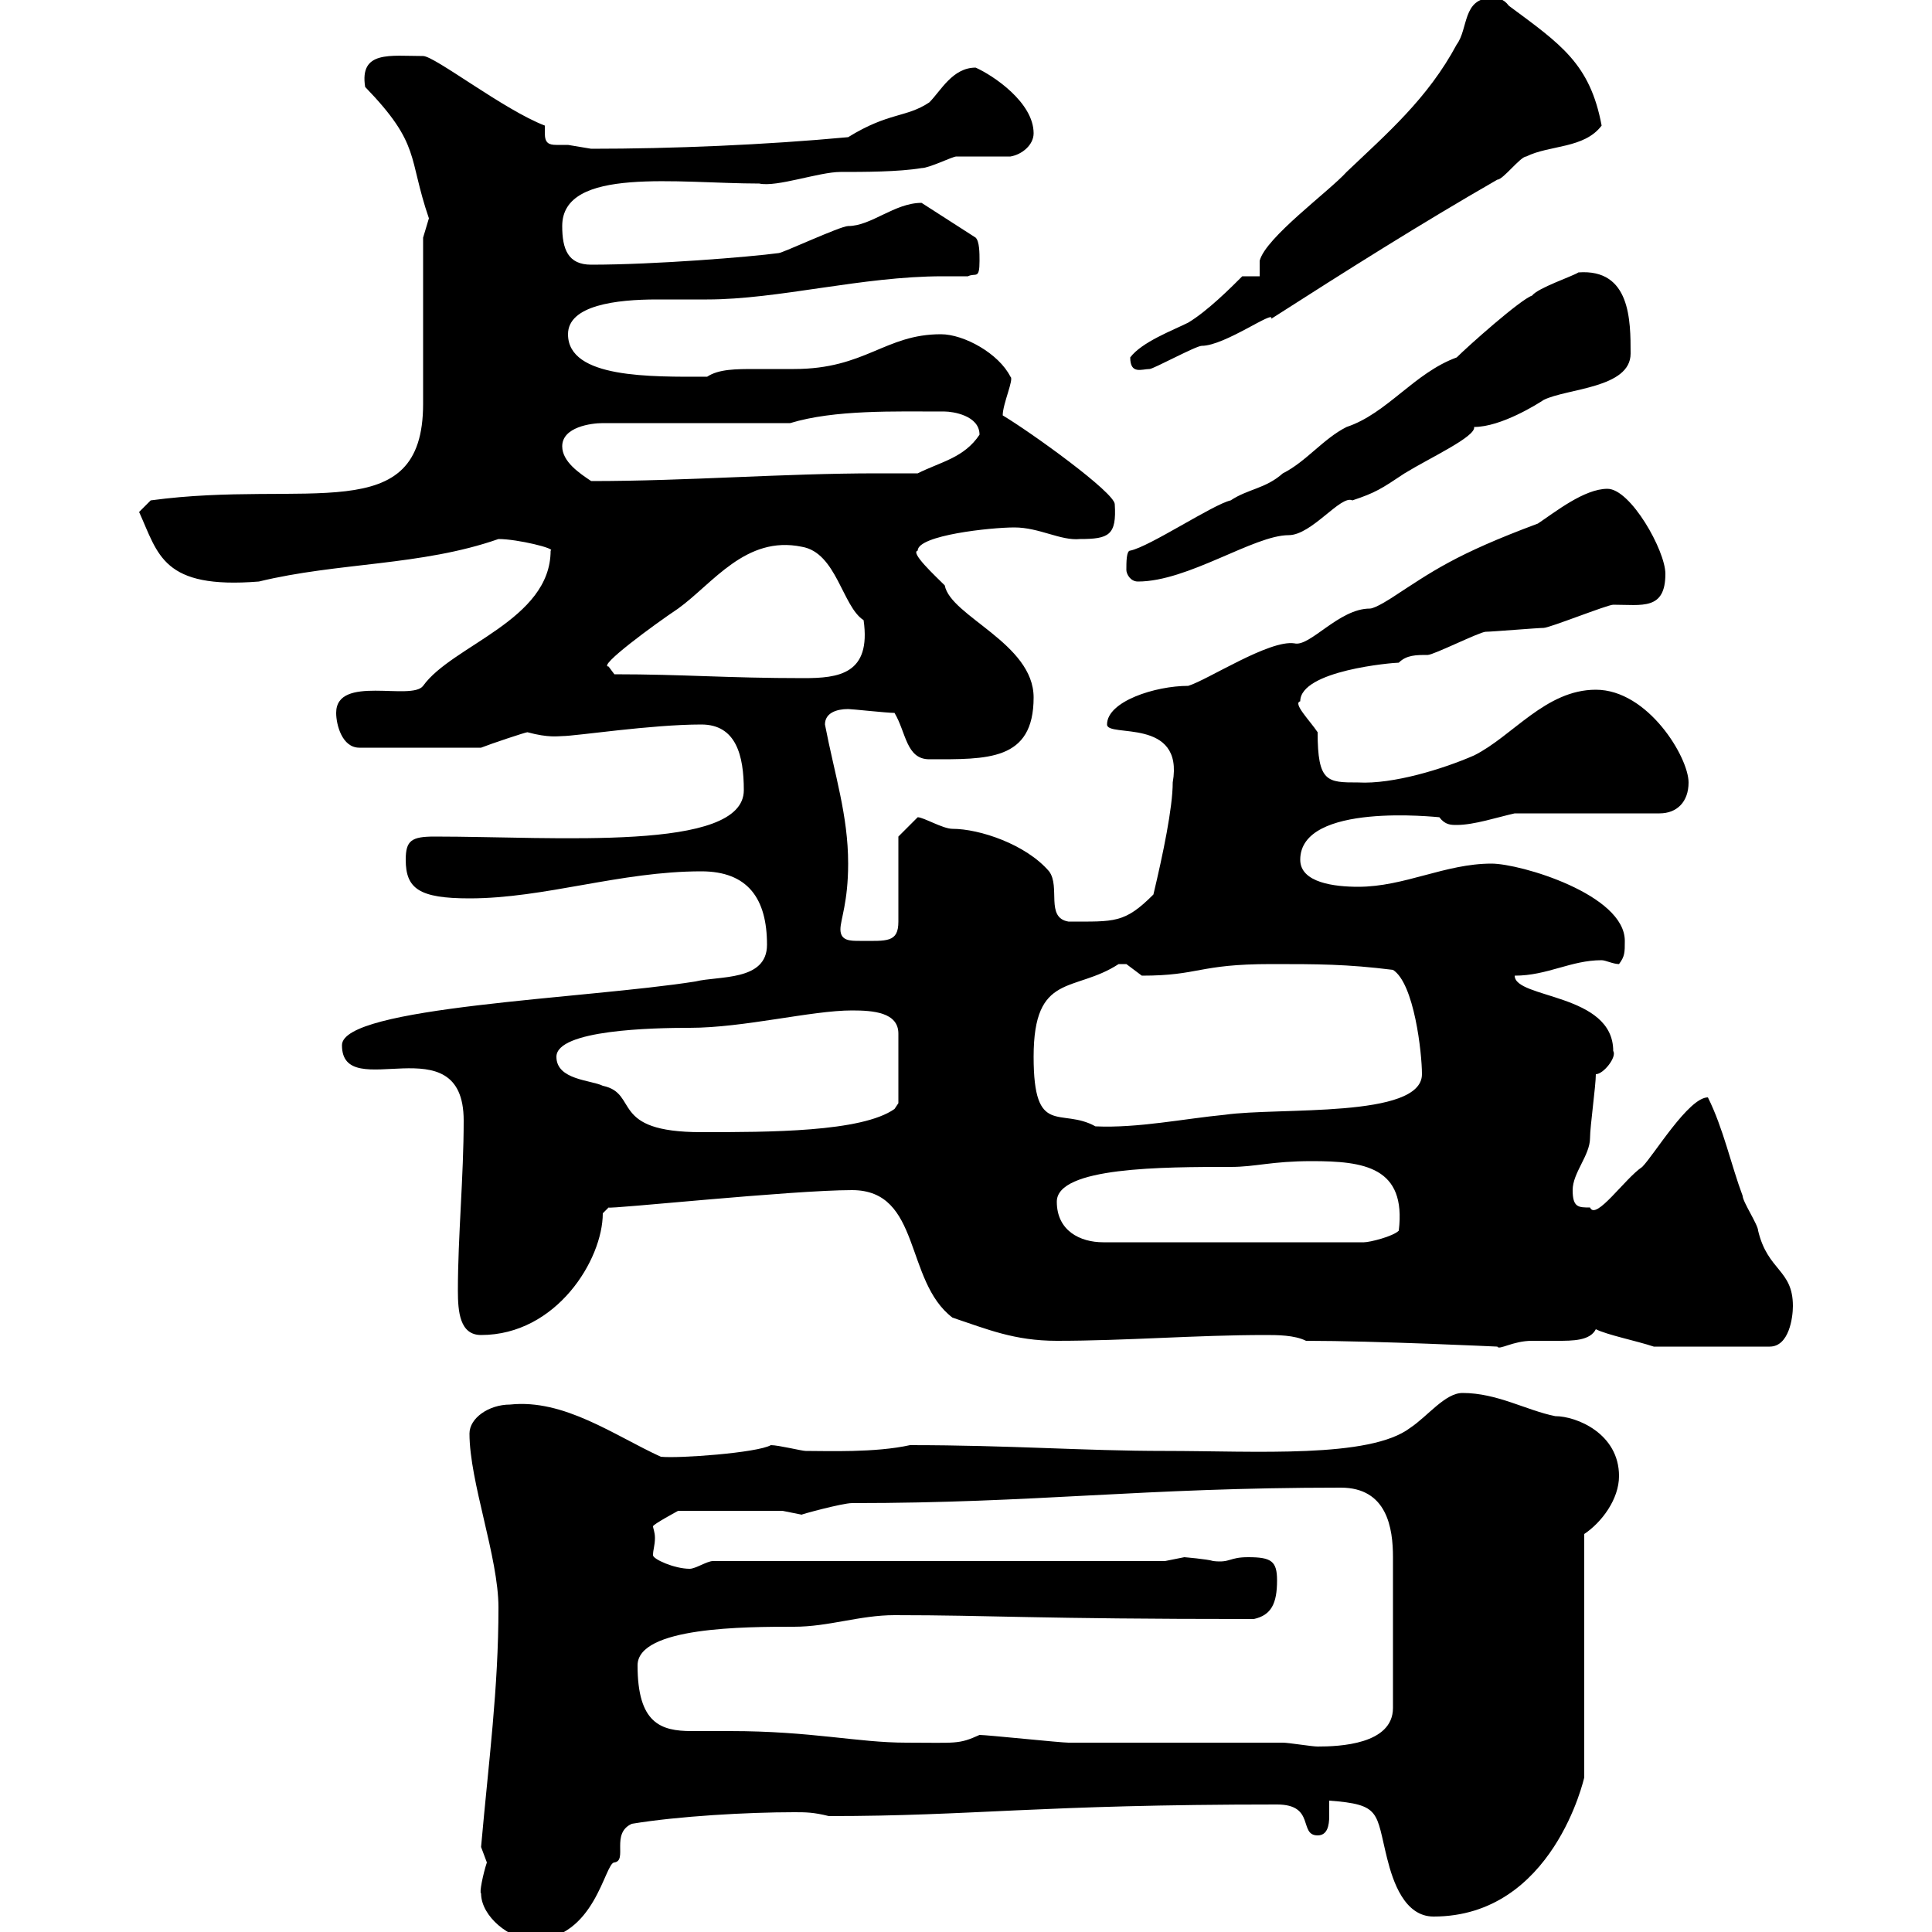 <svg xmlns="http://www.w3.org/2000/svg" xmlns:xlink="http://www.w3.org/1999/xlink" width="300" height="300"><path d="M74.70 294C74.70 297.60 79.20 301.20 82.80 301.20C92.40 301.20 93.90 289.20 95.40 289.20C97.50 288.90 94.80 284.70 98.10 283.20C105.30 282 116.10 281.40 123.30 281.40C125.10 281.40 126.30 281.40 128.70 282C151.20 282 161.10 280.20 198.30 280.20C204.30 280.20 201.60 285 204.60 285C206.10 285 206.40 283.50 206.40 282C206.40 281.10 206.40 280.20 206.40 279.60C214.50 280.20 213.60 281.40 215.40 288.60C216.30 292.20 218.10 297.60 222.60 297.60C241.20 297.60 246 276 246 276L246 238.20C248.70 236.40 251.40 232.80 251.40 229.20C251.40 222.60 244.80 219.90 241.50 219.90C237 219 232.50 216.30 227.10 216.30C224.40 216.30 221.70 219.90 219 221.70C212.70 226.50 195 225.30 180.90 225.30C168.30 225.30 156.90 224.40 141.30 224.40C135.90 225.60 128.40 225.30 125.10 225.30C124.50 225.30 120.90 224.40 119.70 224.40C117.60 225.60 105.30 226.50 102.60 226.20C95.40 222.90 87.60 217.20 79.20 218.10C75.90 218.10 72.90 220.20 72.90 222.60C72.90 230.10 77.40 241.80 77.40 249.60C77.40 262.20 75.90 273.30 74.70 286.80C74.70 286.80 75.60 289.20 75.60 289.20C75 291 74.40 294 74.70 294ZM199.20 270.60C193.80 270.60 171.30 270.60 165.90 270.60C164.70 270.60 153.30 269.40 152.10 269.40C148.80 270.90 148.50 270.60 140.70 270.60C133.20 270.60 126 268.80 113.40 268.80C111.60 268.80 109.20 268.80 107.40 268.80C102.60 268.80 99 267.60 99 258.60C99 252.60 115.80 252.60 123.30 252.60C128.70 252.60 133.50 250.80 138.90 250.80C154.20 250.80 160.20 251.40 194.70 251.40C197.40 250.80 198.30 249 198.30 245.40C198.30 242.40 197.40 241.80 193.80 241.80C190.80 241.80 191.10 242.70 188.40 242.40C187.50 242.10 183.90 241.80 183.90 241.80C183.90 241.80 180.90 242.40 180.90 242.40L110.70 242.40C109.80 242.40 108 243.60 107.10 243.60C104.70 243.60 101.40 242.10 101.40 241.50C101.40 240.60 101.70 240 101.70 238.80C101.70 237.90 101.40 237.30 101.40 237C101.40 236.70 105.30 234.60 105.30 234.60L121.50 234.60C121.50 234.60 124.50 235.20 124.50 235.20C124.20 235.20 130.80 233.40 132.30 233.40C161.10 233.40 177 231 208.20 231C215.40 231 216.30 237.30 216.30 241.80L216.30 265.20C216.30 270.90 207.90 271.20 204.60 271.20C203.70 271.20 200.10 270.60 199.20 270.60ZM202.80 208.20C213.60 208.20 232.50 209.10 232.50 209.10C232.80 209.70 234.90 208.20 237.90 208.20C238.80 208.20 240.30 208.20 241.80 208.20C244.20 208.20 246.90 208.20 247.80 206.40C249.60 207.30 254.10 208.20 256.80 209.10L274.80 209.10C277.80 209.10 278.40 204.60 278.40 202.80C278.40 197.10 274.50 197.40 273 191.10C273 190.20 270.60 186.60 270.60 185.70C268.80 180.90 267.60 175.20 265.20 170.40C262.20 170.40 256.80 179.40 255 181.20C252.30 183 247.80 189.60 246.90 187.50C245.10 187.50 244.20 187.50 244.20 184.80C244.20 182.10 246.90 179.40 246.90 176.70C246.90 174.90 247.80 168.60 247.80 166.80C249 166.80 251.10 164.10 250.50 163.20C250.50 154.20 235.20 155.10 235.20 151.50C240.30 151.50 243.90 149.10 248.70 149.10C249.30 149.10 250.50 149.70 251.40 149.70C252.30 148.50 252.30 147.90 252.30 146.10C252.30 138.90 236.10 134.10 231.60 134.10C224.40 134.10 218.10 137.70 210.90 137.70C207.30 137.70 201.90 137.10 201.90 133.50C201.90 124.50 223.20 126.90 223.50 126.90C224.40 128.10 225.30 128.10 226.20 128.10C228.90 128.10 232.50 126.90 235.20 126.30L257.70 126.30C260.40 126.30 262.20 124.50 262.20 121.50C262.20 117.60 255.90 107.10 247.80 107.10C240 107.10 234.90 114.30 228.90 117.30C224.10 119.40 216.30 121.80 210.90 121.50C206.10 121.50 204.60 121.50 204.60 113.70C203.40 111.90 200.70 109.20 201.90 108.90C201.90 104.10 216.30 102.90 217.20 102.90C218.40 101.70 219.90 101.70 221.70 101.70C222.60 101.70 229.80 98.10 230.70 98.10C231.60 98.10 238.80 97.50 239.70 97.50C240.60 97.50 249.60 93.90 250.50 93.90C255 93.90 258.60 94.80 258.60 89.10C258.60 85.50 253.20 75.90 249.60 75.90C246 75.90 241.50 79.50 238.80 81.30C225.90 86.10 222.30 88.80 216.30 92.70C216.30 92.70 213.60 94.50 212.70 94.50C207.90 94.50 203.40 100.50 201 99.90C197.10 99.30 187.50 105.60 184.50 106.50C179.40 106.50 171.90 108.90 171.90 112.50C171.90 114.60 183.90 111.30 182.10 121.50C182.10 125.40 180.60 132.60 179.10 138.90C174.60 143.40 173.10 143.10 165.90 143.10C162.30 142.50 164.70 137.70 162.90 135.30C159.30 131.10 152.10 128.70 147.90 128.70C146.40 128.70 143.40 126.90 142.50 126.90C141.30 128.10 139.50 129.90 139.50 129.90L139.50 143.10C139.50 146.40 137.70 146.10 133.50 146.10C132 146.10 130.50 146.10 130.50 144.30C130.50 142.80 131.70 140.10 131.70 134.10C131.70 126.60 129.60 120.30 128.10 112.50C128.10 110.70 129.90 110.10 131.70 110.10C132.30 110.10 137.70 110.70 138.90 110.70C140.70 113.70 140.70 117.90 144.30 117.90C153.30 117.90 160.50 118.20 160.50 108.30C160.50 99.90 147.60 95.70 146.70 90.90C145.20 89.40 141.30 85.80 142.50 85.50C142.50 83.10 153.90 81.90 157.50 81.90C161.40 81.90 164.70 84 167.70 83.70C172.20 83.70 173.40 83.10 173.10 78.30C173.10 76.50 160.20 67.20 155.70 64.50C155.70 62.70 157.50 58.80 156.90 58.50C155.10 54.90 149.70 51.90 146.10 51.90C137.40 51.90 134.40 57.30 123.30 57.30C121.50 57.30 119.40 57.30 117.30 57.30C114.30 57.30 111.60 57.30 109.80 58.50C101.10 58.50 88.20 58.80 88.20 51.90C88.20 47.40 95.70 46.50 102 46.50C105.30 46.50 108.30 46.50 109.80 46.50C120.90 46.50 133.80 42.90 146.40 42.90C147.90 42.90 148.80 42.90 150.30 42.90C151.50 42.30 152.10 43.50 152.10 40.50C152.10 39.30 152.10 37.50 151.50 36.90L143.10 31.50C138.90 31.50 135.30 35.10 131.70 35.10C130.50 35.10 121.50 39.30 120.90 39.30C116.40 39.90 101.70 41.10 91.80 41.10C88.20 41.10 87.30 38.70 87.30 35.10C87.30 25.80 105.30 28.50 117.90 28.50C120.60 29.10 127.20 26.70 130.50 26.70C134.10 26.70 139.50 26.70 143.10 26.10C144.30 26.10 147.90 24.30 148.50 24.30C149.70 24.30 155.70 24.30 156.90 24.30C158.70 24 160.50 22.50 160.50 20.70C160.50 15.90 154.20 11.70 151.50 10.50C147.90 10.50 146.10 14.10 144.30 15.90C140.70 18.30 138 17.40 131.70 21.30C118.80 22.50 104.40 23.10 91.80 23.10C91.80 23.10 88.20 22.50 88.20 22.50C87.30 22.50 87 22.50 86.40 22.50C85.20 22.50 84.60 22.20 84.60 20.70C84.60 20.40 84.60 20.10 84.60 19.50C78.30 17.10 67.50 8.70 65.70 8.70C60.60 8.70 55.80 7.80 56.70 13.50C65.40 22.50 63.30 24.30 66.60 33.90C66.60 33.90 65.70 36.90 65.70 36.90L65.70 62.70C65.70 82.20 47.70 74.40 23.40 77.70L21.60 79.50C24.60 86.10 25.20 91.50 40.20 90.30C52.50 87.30 65.40 87.90 77.40 83.70C80.40 83.70 86.40 85.20 85.50 85.50C85.50 96.30 70.20 100.20 65.70 106.50C63.90 108.90 52.20 104.70 52.20 110.70C52.20 112.50 53.10 116.10 55.80 116.10L74.70 116.10C76.20 115.50 81.60 113.70 81.90 113.70C85.20 114.60 86.70 114.30 87.30 114.30C89.40 114.30 101.10 112.50 108.90 112.50C114.30 112.50 115.50 117.30 115.50 122.70C115.50 132.30 86.40 129.90 67.50 129.90C63.90 129.90 63 130.50 63 133.50C63 138 65.10 139.50 72.90 139.50C84.60 139.50 96.30 135.30 108.90 135.30C116.10 135.30 119.10 139.50 119.10 146.70C119.10 152.40 111.60 151.50 108 152.40C90.90 155.10 53.10 156.30 53.10 162.30C53.10 171.60 72 158.70 72 174C72 182.70 71.10 192 71.10 200.40C71.10 203.70 71.40 207.30 74.70 207.30C86.40 207.30 93.60 195.60 93.60 188.40L94.50 187.50C94.50 187.80 123 184.80 132.30 184.80C143.10 184.80 140.40 198.90 147.90 204.60C153.30 206.40 157.50 208.20 164.10 208.20C174.90 208.20 185.70 207.30 196.50 207.30C198.30 207.30 201 207.30 202.80 208.20ZM164.10 186.60C164.10 181.20 180.60 181.20 191.10 181.20C195 181.20 197.40 180.30 203.70 180.30C211.80 180.30 218.40 181.20 217.20 191.10C216.30 192 212.70 192.90 211.80 192.90L171.30 192.90C167.70 192.90 164.10 191.10 164.10 186.60ZM86.40 164.10C86.40 159.90 101.40 159.60 107.10 159.60C115.50 159.60 126 156.90 132.30 156.90C135.60 156.90 139.50 157.20 139.50 160.50L139.50 171.30C139.50 171.30 138.90 172.20 138.90 172.20C133.80 175.80 119.40 175.80 108.90 175.80C94.50 175.80 99.30 169.80 93.60 168.60C91.80 167.70 86.40 167.70 86.40 164.10ZM160.50 164.10C160.50 150.90 166.80 154.20 173.70 149.70C173.70 149.70 173.70 149.70 174.90 149.70C174.90 149.70 177.30 151.50 177.30 151.50C186.30 151.50 186 149.70 197.40 149.70C204.60 149.70 209.10 149.70 216.30 150.60C219.60 152.70 220.80 163.50 220.80 166.80C220.80 173.70 198.60 171.90 190.20 173.10C183.90 173.70 176.70 175.20 170.10 174.90C164.70 171.90 160.50 176.70 160.50 164.10ZM95.40 104.70C95.40 104.70 94.50 103.50 94.50 103.50C92.70 103.50 101.70 96.90 105.30 94.50C110.70 90.60 115.80 83.10 124.50 84.90C129.90 85.80 130.80 94.20 134.10 96.30C135.30 104.70 130.20 105.30 124.80 105.30C112.80 105.30 106.20 104.70 95.40 104.70ZM174.90 88.50C174.90 89.10 175.50 90.30 176.70 90.30C184.50 90.30 194.70 83.10 200.10 83.10C203.70 83.10 208.20 76.80 210 77.70C213.60 76.50 214.50 75.90 218.10 73.50C222 71.10 229.20 67.80 228.90 66.30C233.10 66.30 238.80 62.70 239.70 62.10C243.30 60.30 253.20 60.30 253.20 54.90C253.20 49.80 253.20 41.70 245.10 42.30C244.20 42.90 238.80 44.70 237.90 45.90C236.10 46.50 228 53.70 226.20 55.50C219.60 57.90 215.40 64.20 209.10 66.30C205.50 68.10 202.80 71.70 199.20 73.50C196.50 75.90 193.80 75.90 191.10 77.70C188.40 78.30 178.50 84.90 175.50 85.50C174.90 85.50 174.90 87.30 174.90 88.50ZM87.30 69.30C87.30 66.30 91.80 65.70 93.60 65.70L122.70 65.70C129.60 63.60 138.90 63.90 146.70 63.90C147.90 63.90 152.10 64.50 152.10 67.50C149.70 71.10 146.10 71.70 142.50 73.50C140.40 73.50 138 73.50 136.20 73.50C121.50 73.50 106.80 74.70 91.80 74.70C90 73.50 87.30 71.70 87.30 69.30ZM175.50 55.50C175.50 58.20 177.30 57.30 178.50 57.30C179.10 57.30 185.70 53.70 186.60 53.70C190.20 53.70 198 48 197.40 49.50C209.10 42 220.50 34.80 232.50 27.90C233.40 27.90 236.10 24.30 237 24.30C240.60 22.50 246 23.10 248.70 19.50C246.90 9.90 242.40 6.90 234.30 0.90C233.40-0.30 232.50-0.30 231.60-0.30C227.10-0.30 228 4.50 226.20 6.90C221.70 15.30 215.40 20.70 209.10 26.70C206.40 29.70 196.50 36.90 195.60 40.50C195.60 40.50 195.60 42.90 195.60 42.90L192.90 42.90C191.10 44.70 187.50 48.30 184.50 50.10C182.10 51.30 177.30 53.10 175.50 55.50Z"/></svg>